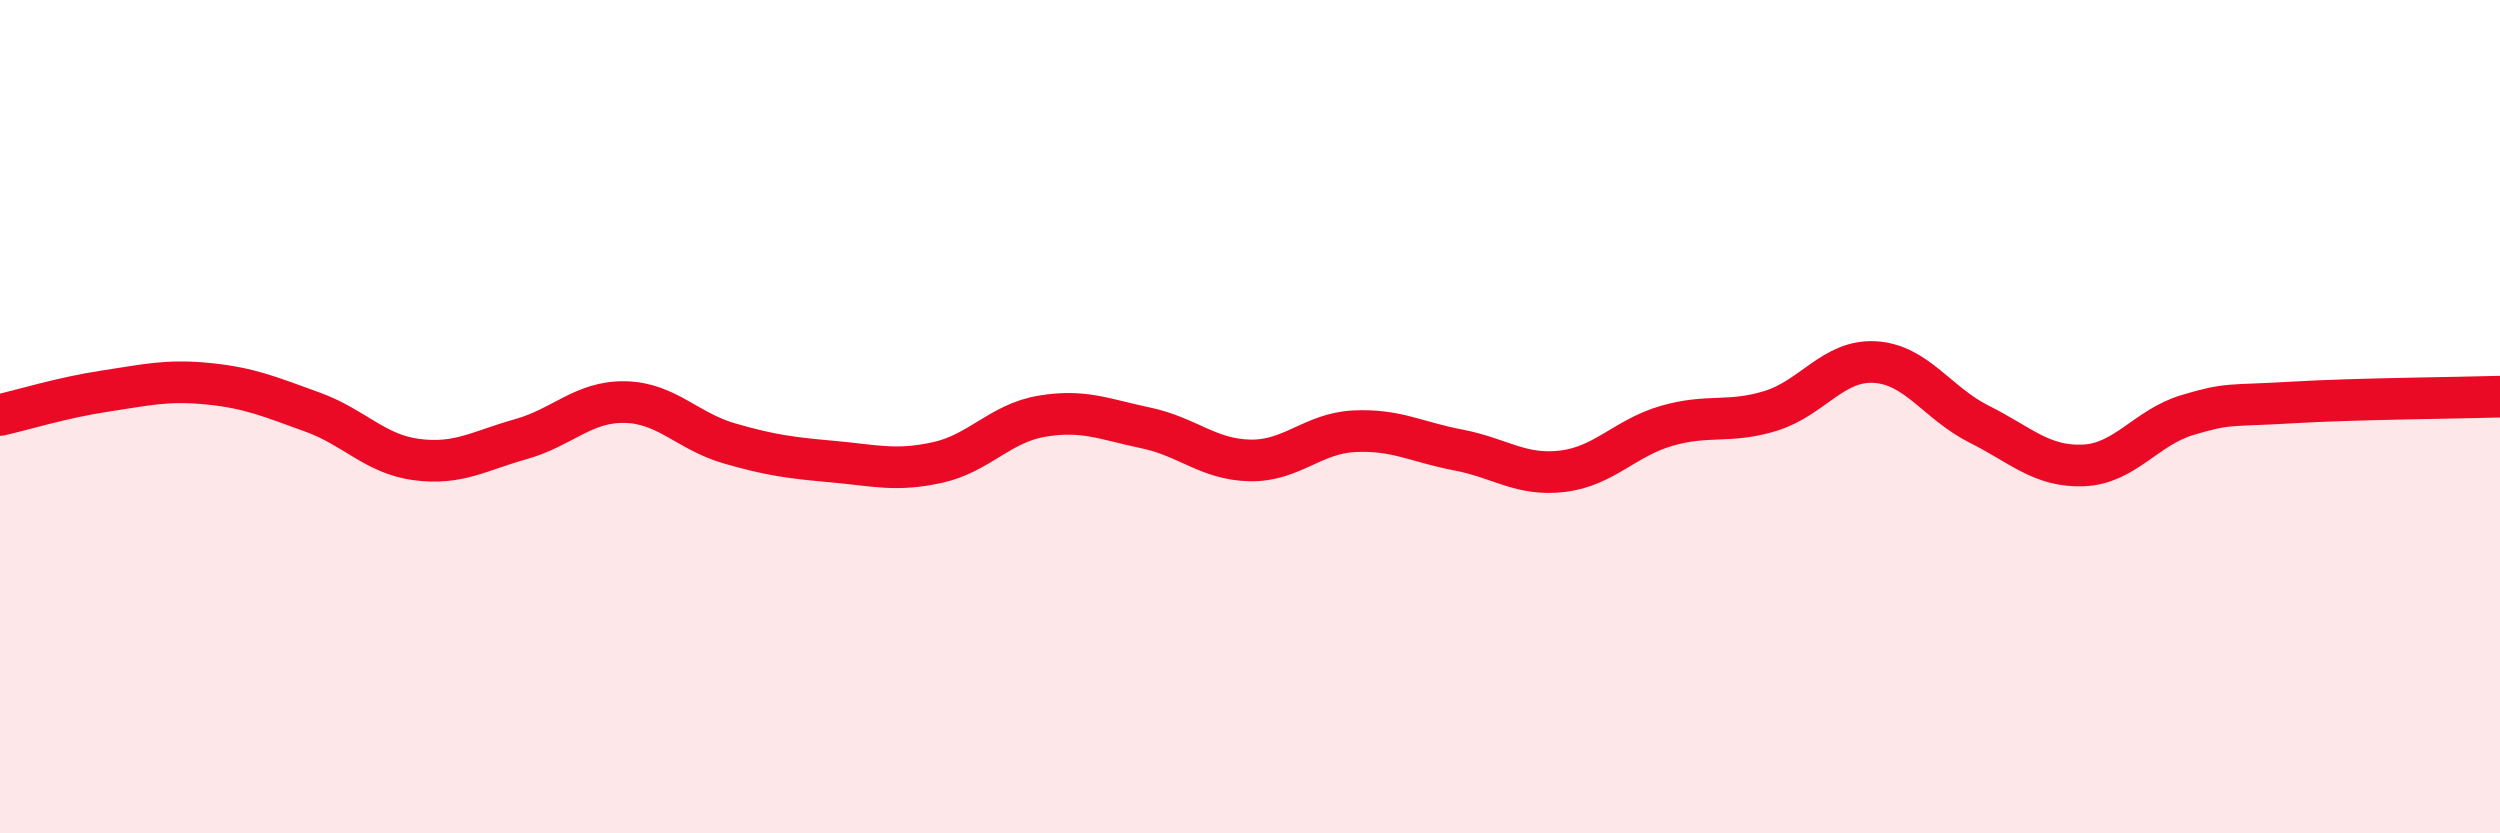 
    <svg width="60" height="20" viewBox="0 0 60 20" xmlns="http://www.w3.org/2000/svg">
      <path
        d="M 0,9.96 C 0.5,9.85 1.5,9.54 2.5,9.39 C 3.5,9.24 4,9.11 5,9.21 C 6,9.31 6.5,9.53 7.5,9.89 C 8.5,10.25 9,10.9 10,11.03 C 11,11.16 11.5,10.82 12.5,10.54 C 13.5,10.26 14,9.63 15,9.65 C 16,9.67 16.5,10.35 17.5,10.64 C 18.5,10.93 19,10.99 20,11.08 C 21,11.17 21.5,11.32 22.5,11.1 C 23.5,10.88 24,10.16 25,9.99 C 26,9.82 26.5,10.06 27.5,10.27 C 28.5,10.48 29,11.03 30,11.05 C 31,11.07 31.5,10.4 32.5,10.35 C 33.5,10.3 34,10.61 35,10.8 C 36,10.99 36.5,11.43 37.5,11.31 C 38.5,11.19 39,10.51 40,10.22 C 41,9.93 41.5,10.17 42.5,9.86 C 43.5,9.55 44,8.63 45,8.69 C 46,8.75 46.5,9.68 47.5,10.18 C 48.5,10.68 49,11.21 50,11.17 C 51,11.13 51.5,10.26 52.5,9.96 C 53.5,9.66 53.5,9.75 55,9.66 C 56.5,9.57 59,9.55 60,9.52L60 20L0 20Z"
        fill="#EB0A25"
        opacity="0.1"
        stroke-linecap="round"
        stroke-linejoin="round"
      />
      <path
        d="M 0,9.96 C 0.5,9.85 1.5,9.54 2.5,9.39 C 3.5,9.24 4,9.11 5,9.21 C 6,9.31 6.5,9.53 7.5,9.89 C 8.5,10.25 9,10.9 10,11.03 C 11,11.16 11.5,10.82 12.5,10.54 C 13.5,10.26 14,9.63 15,9.65 C 16,9.67 16.5,10.35 17.5,10.64 C 18.5,10.93 19,10.99 20,11.08 C 21,11.17 21.5,11.32 22.5,11.1 C 23.5,10.88 24,10.16 25,9.99 C 26,9.82 26.5,10.06 27.5,10.27 C 28.5,10.48 29,11.03 30,11.05 C 31,11.07 31.5,10.4 32.5,10.35 C 33.5,10.3 34,10.61 35,10.8 C 36,10.99 36.5,11.43 37.5,11.31 C 38.5,11.19 39,10.51 40,10.22 C 41,9.93 41.5,10.17 42.5,9.86 C 43.5,9.55 44,8.63 45,8.69 C 46,8.75 46.5,9.68 47.5,10.18 C 48.5,10.68 49,11.21 50,11.17 C 51,11.13 51.5,10.26 52.5,9.96 C 53.5,9.66 53.5,9.75 55,9.66 C 56.5,9.57 59,9.55 60,9.52"
        stroke="#EB0A25"
        stroke-width="1"
        fill="none"
        stroke-linecap="round"
        stroke-linejoin="round"
      />
    </svg>
  